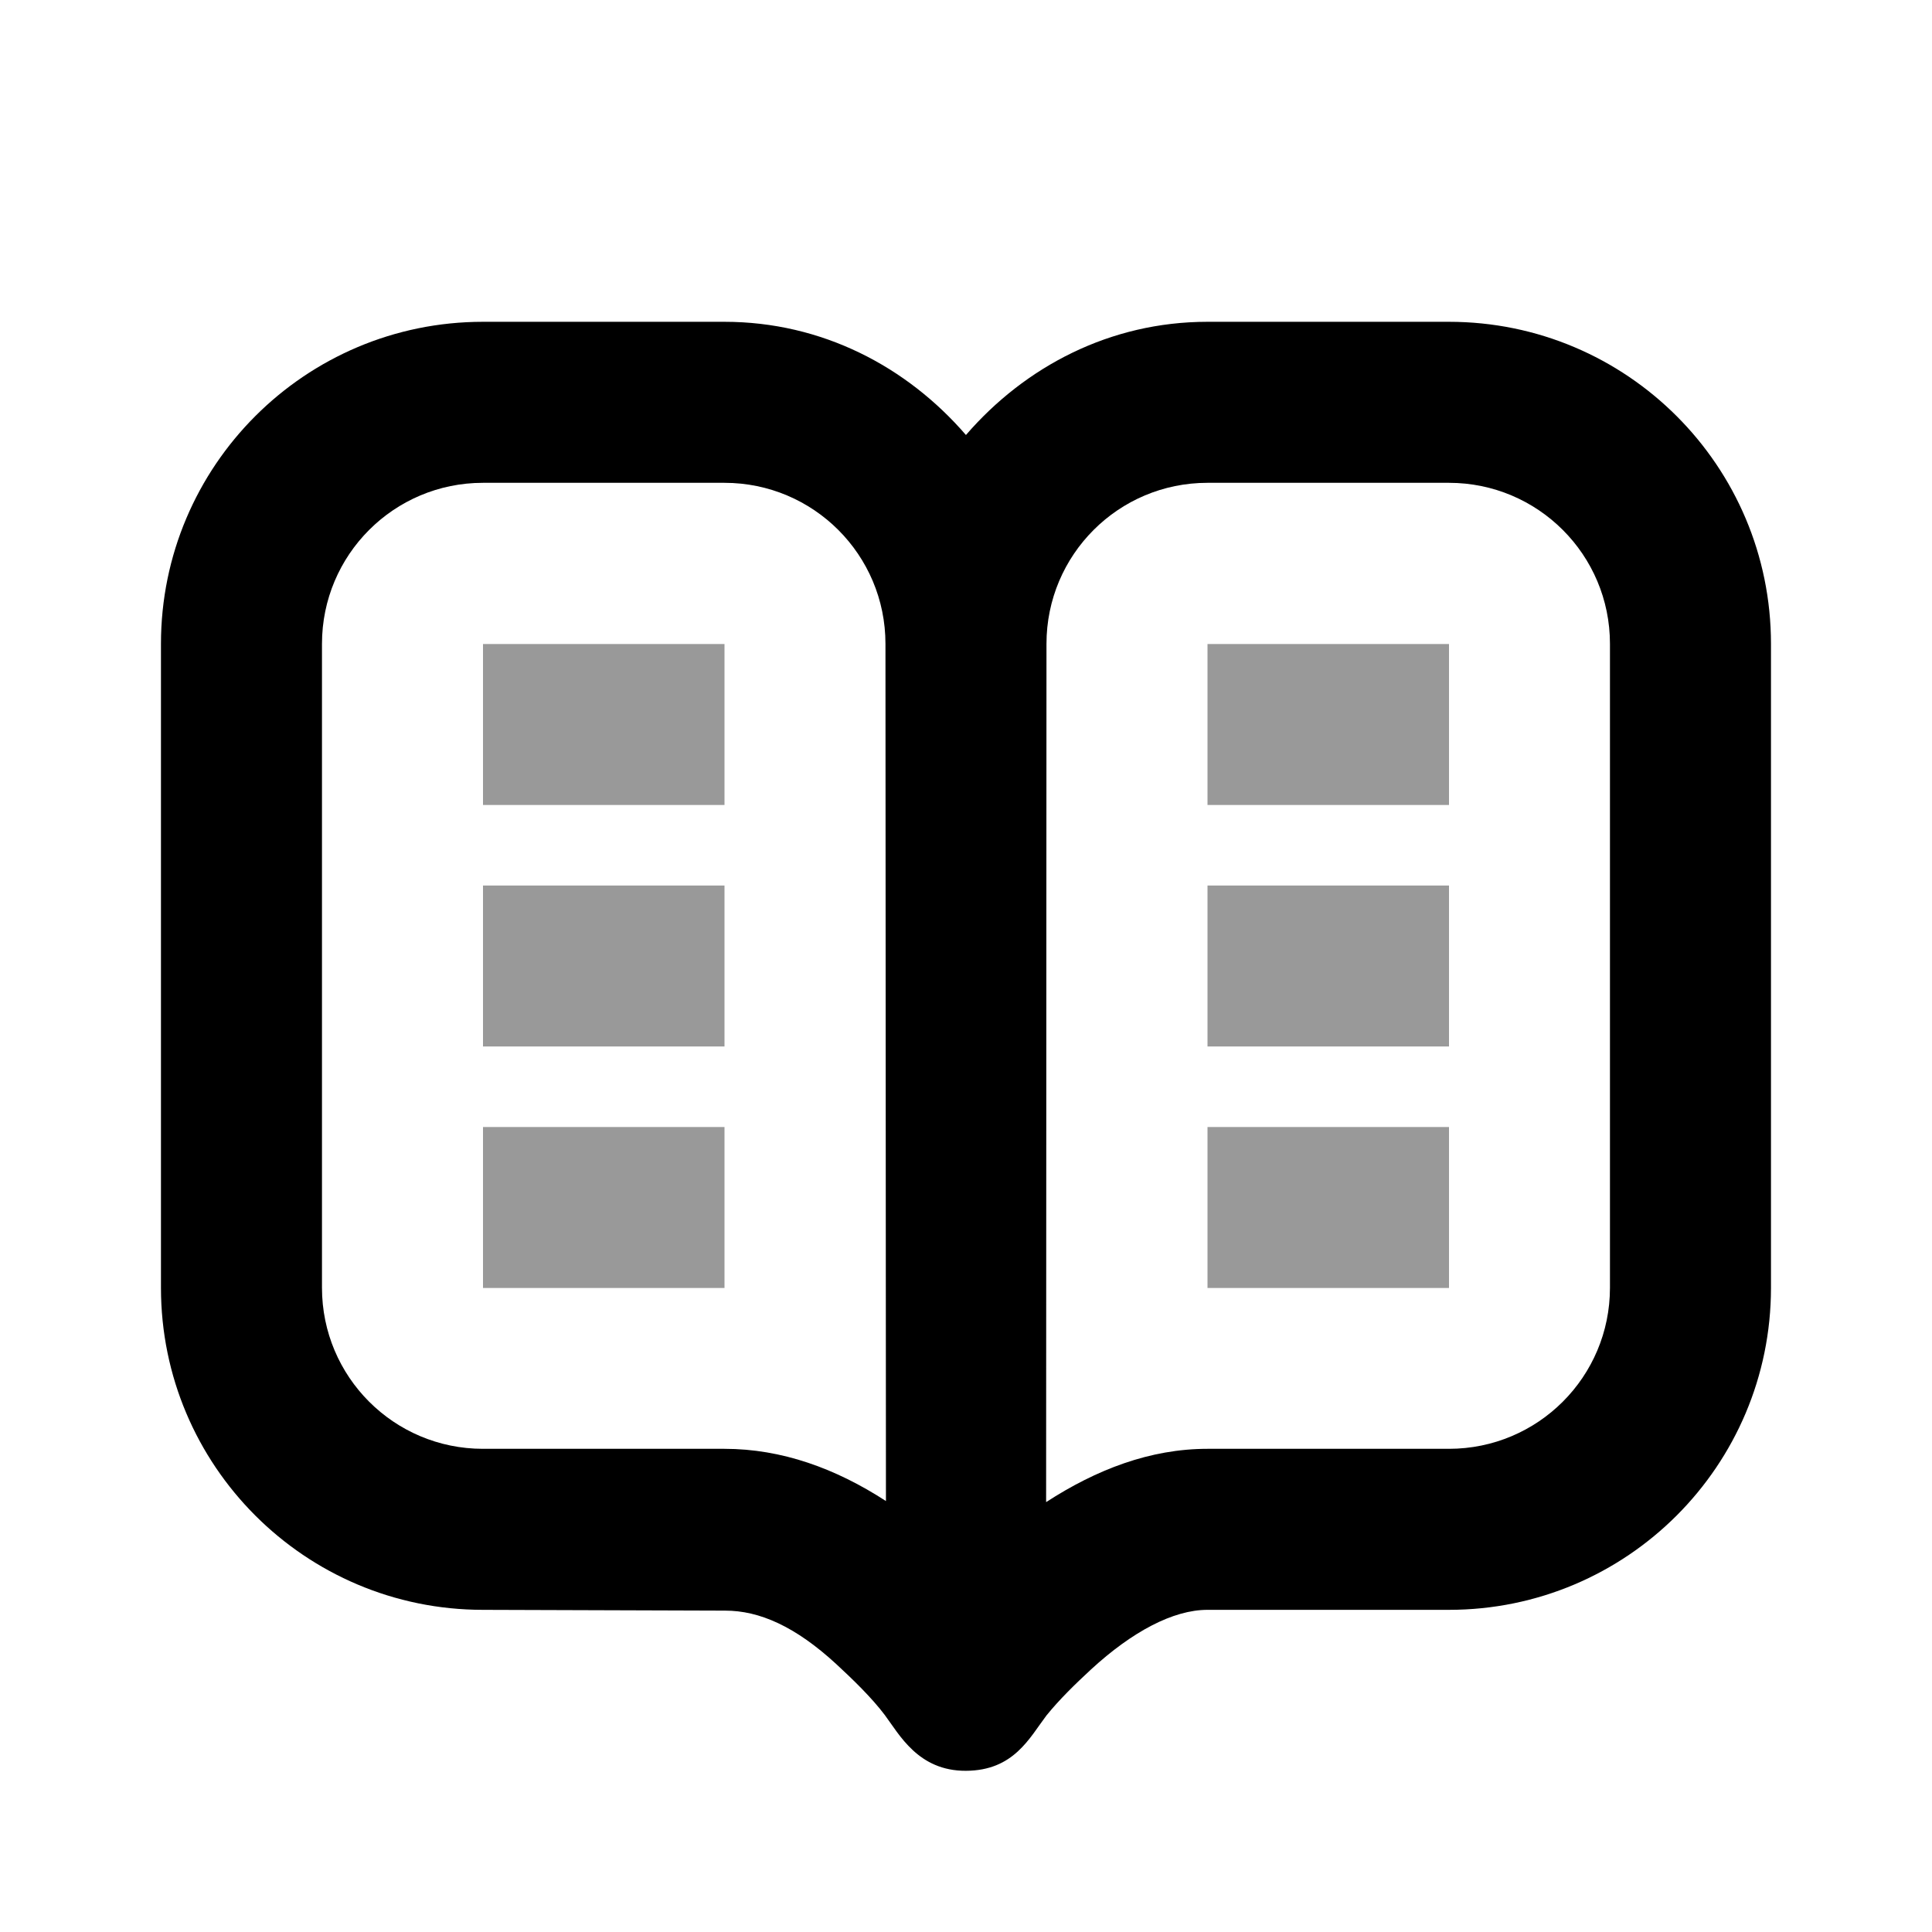 <svg width="32" height="32" viewBox="0 0 32 32" fill="none" xmlns="http://www.w3.org/2000/svg">
<path d="M7.999 5.33C5.054 5.33 2.666 7.718 2.666 10.664V21.33C2.666 24.276 5.054 26.664 7.999 26.664L12.011 26.677C12.579 26.677 13.174 26.938 13.855 27.566C14.121 27.812 14.438 28.118 14.654 28.405C14.894 28.725 15.207 29.334 15.999 29.33C16.791 29.326 17.049 28.788 17.333 28.413C17.547 28.149 17.805 27.897 18.07 27.652C18.753 27.024 19.431 26.664 19.999 26.664H23.999C26.945 26.664 29.333 24.276 29.333 21.33V10.664C29.333 7.718 26.945 5.33 23.999 5.33H19.999C18.385 5.33 16.978 6.072 15.999 7.205C15.021 6.072 13.614 5.33 11.999 5.33H7.999ZM7.999 7.997H11.999C13.473 7.997 14.666 9.19 14.666 10.664L14.674 24.862C13.842 24.322 12.949 23.997 11.999 23.997H7.999C6.526 23.997 5.333 22.804 5.333 21.33V10.664C5.333 9.19 6.526 7.997 7.999 7.997ZM19.999 7.997H23.999C25.473 7.997 26.666 9.19 26.666 10.664V21.33C26.666 22.804 25.473 23.997 23.999 23.997H19.999C19.05 23.997 18.159 24.34 17.327 24.88L17.333 10.664C17.333 9.19 18.526 7.997 19.999 7.997Z" fill="black"/>
<path opacity="0.4" fill-rule="evenodd" clip-rule="evenodd" d="M12 10.667H8V13.333H12V10.667ZM12 14.667H8V17.333H12V14.667ZM8 18.667H12V21.333H8V18.667ZM24 10.667H20V13.333H24V10.667ZM20 14.667H24V17.333H20V14.667ZM24 18.667H20V21.333H24V18.667Z" fill="black"/>
</svg>
